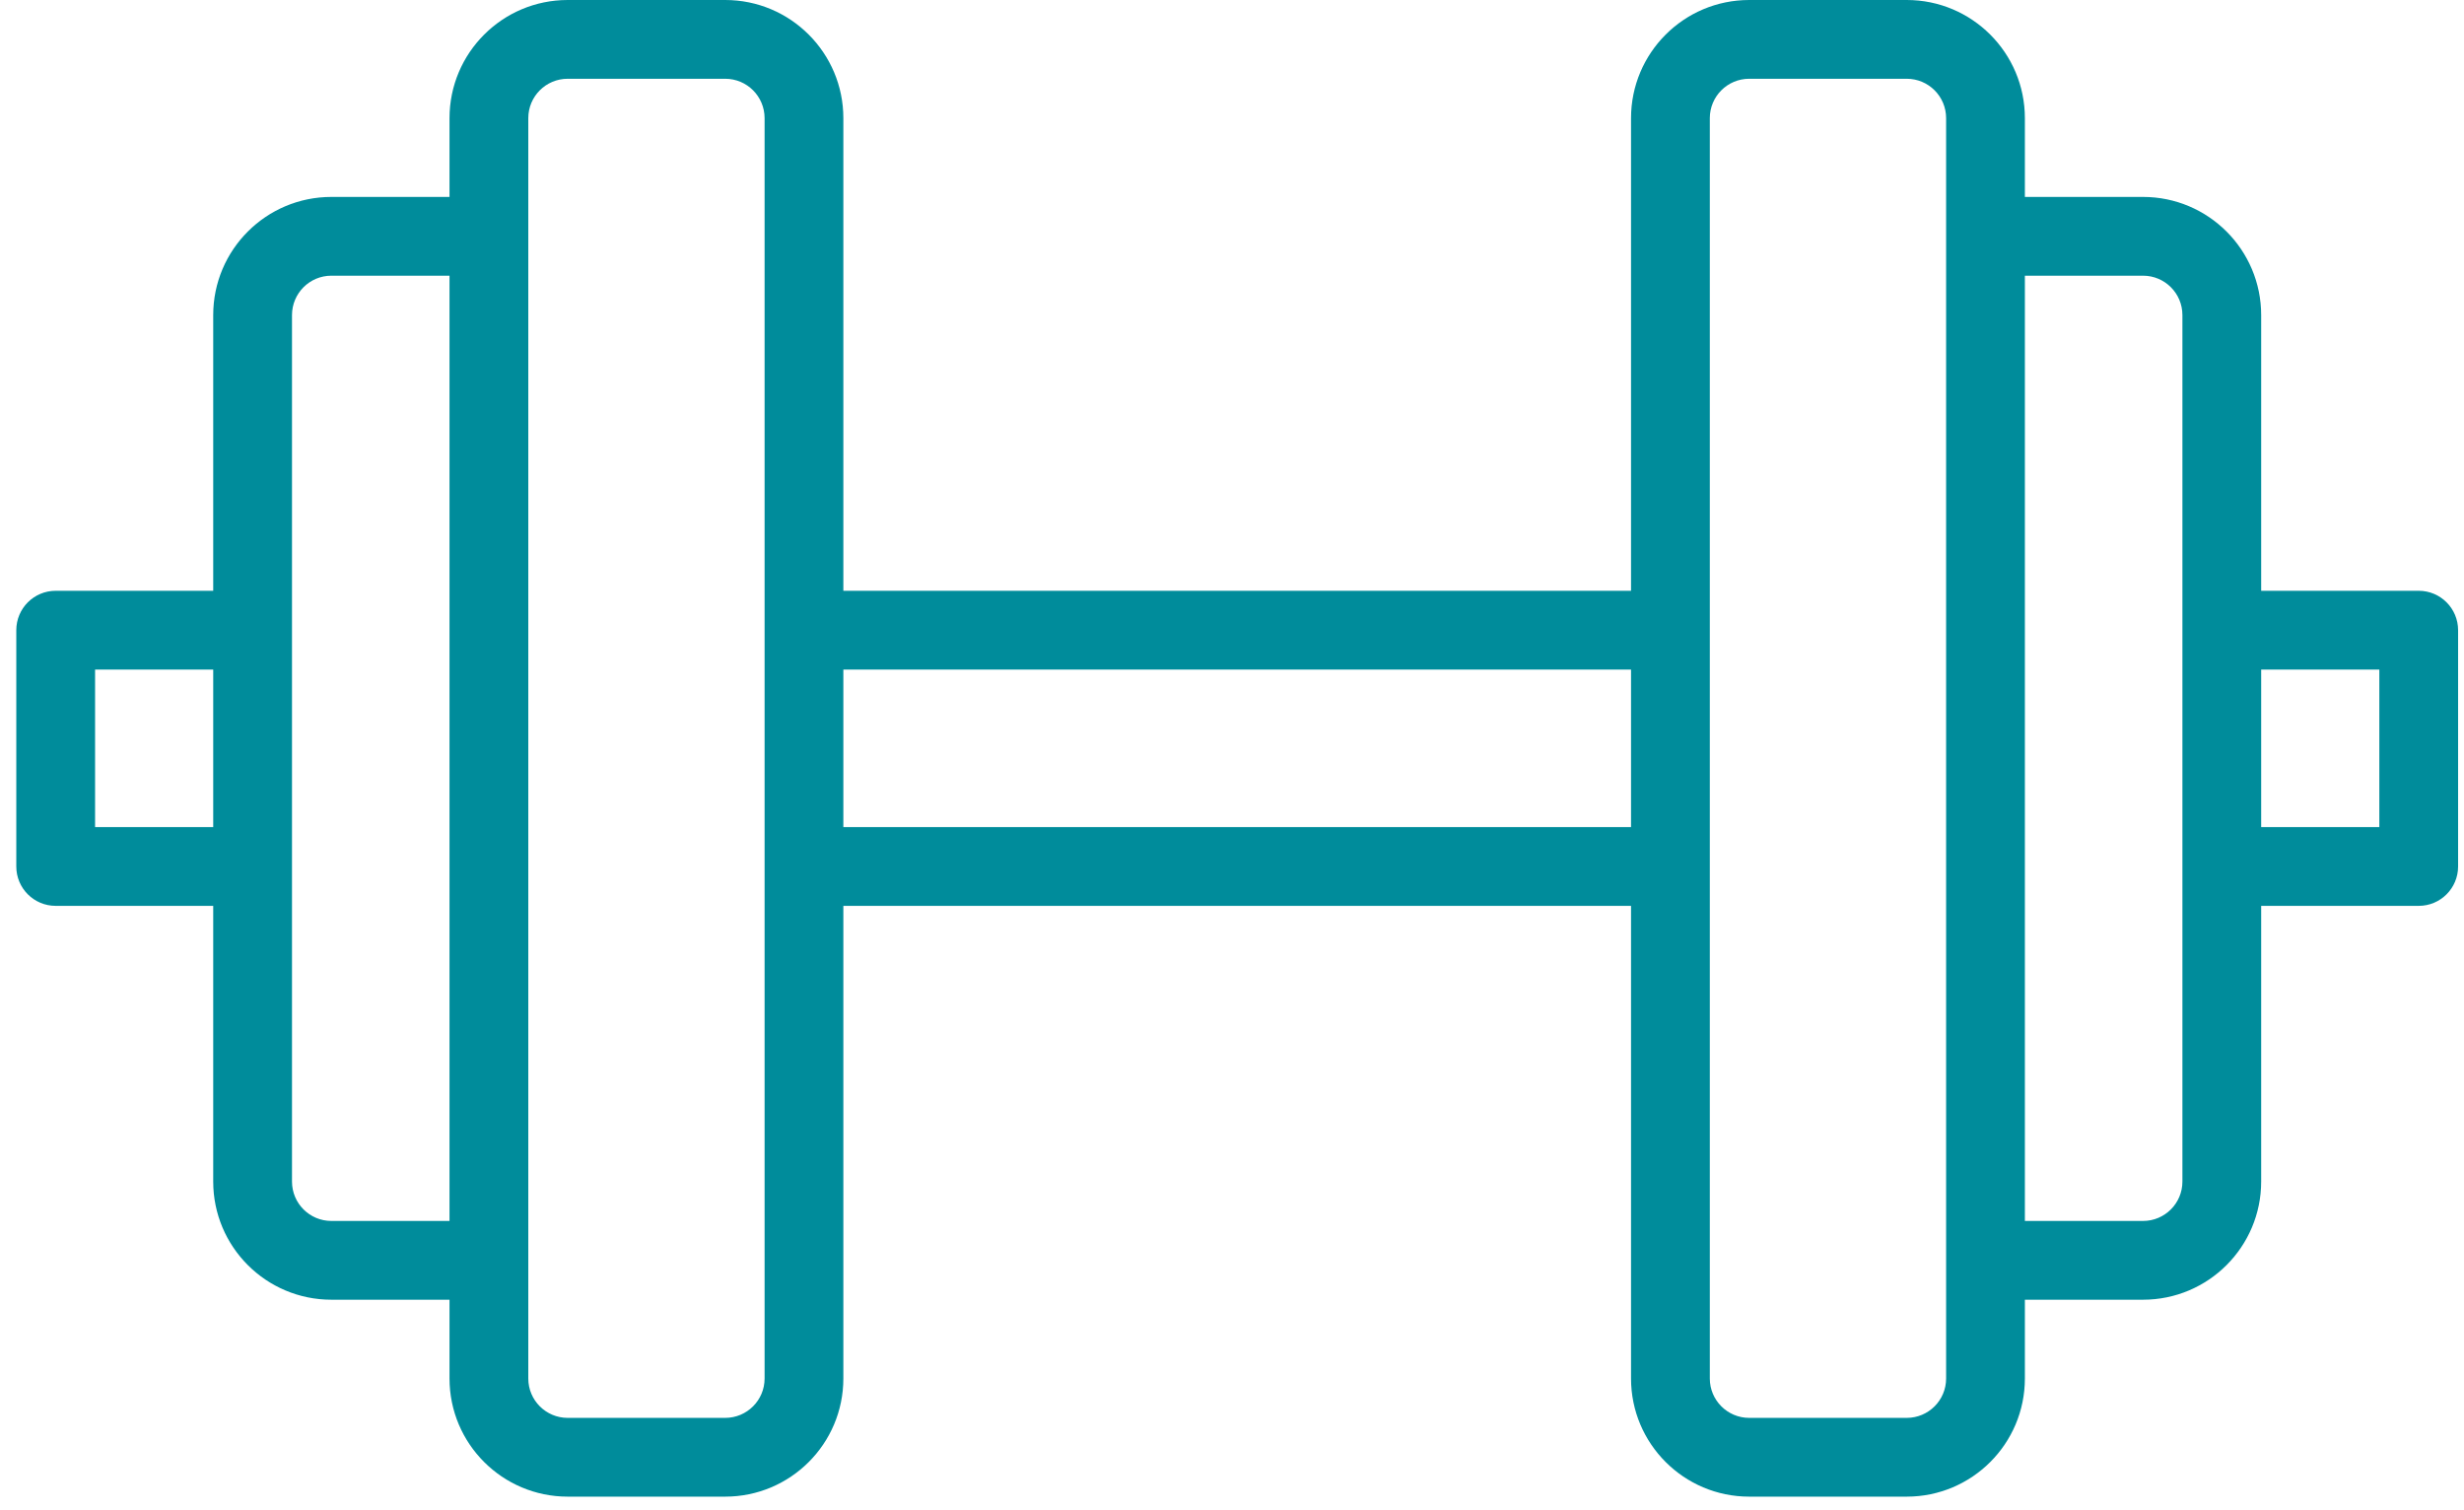 <svg width="111" height="68" viewBox="0 0 111 68" fill="none" xmlns="http://www.w3.org/2000/svg">
<g clip-path="url(#clip0_2889_2991)">
<path d="M108.96 26.613H101.863V14.194C101.863 11.255 99.479 8.871 96.541 8.871H91.218V5.323C91.218 2.384 88.834 0 85.896 0H78.799C75.86 0 73.476 2.384 73.476 5.323V26.613H37.992V5.323C37.992 2.384 35.608 0 32.67 0H25.573C22.635 0 20.25 2.384 20.25 5.323V8.871H14.928C11.989 8.871 9.605 11.255 9.605 14.194V26.613H2.509C1.528 26.613 0.734 27.407 0.734 28.387V39.032C0.734 40.013 1.528 40.806 2.509 40.806H9.605V53.226C9.605 56.164 11.989 58.548 14.928 58.548H20.25V62.097C20.25 65.035 22.635 67.419 25.573 67.419H32.67C35.608 67.419 37.992 65.035 37.992 62.097V40.806H73.476V62.097C73.476 65.035 75.86 67.419 78.799 67.419H85.896C88.834 67.419 91.218 65.035 91.218 62.097V58.548H96.541C99.479 58.548 101.863 56.164 101.863 53.226V40.806H108.96C109.94 40.806 110.734 40.013 110.734 39.032V28.387C110.734 27.407 109.94 26.613 108.96 26.613ZM4.283 37.258V30.161H9.605V37.258H4.283ZM14.928 55C13.948 55 13.154 54.206 13.154 53.226V14.194C13.154 13.213 13.948 12.419 14.928 12.419H20.25V55H14.928ZM34.444 62.097C34.444 63.077 33.65 63.871 32.67 63.871H25.573C24.593 63.871 23.799 63.077 23.799 62.097V5.323C23.799 4.342 24.593 3.548 25.573 3.548H32.67C33.65 3.548 34.444 4.342 34.444 5.323V62.097ZM37.992 37.258V30.161H73.476V37.258H37.992ZM87.67 62.097C87.67 63.077 86.876 63.871 85.896 63.871H78.799C77.819 63.871 77.025 63.077 77.025 62.097V5.323C77.025 4.342 77.819 3.548 78.799 3.548H85.896C86.876 3.548 87.67 4.342 87.67 5.323V62.097ZM98.315 53.226C98.315 54.206 97.521 55 96.541 55H91.218V12.419H96.541C97.521 12.419 98.315 13.213 98.315 14.194V53.226ZM107.186 37.258H101.863V30.161H107.186V37.258Z" fill="#008C9B"/>
</g>
<defs>
<clipPath id="clip0_2889_2991">
<rect width="110" height="67.419" fill="white" transform="translate(0.734)"/>
</clipPath>
</defs>
</svg>
